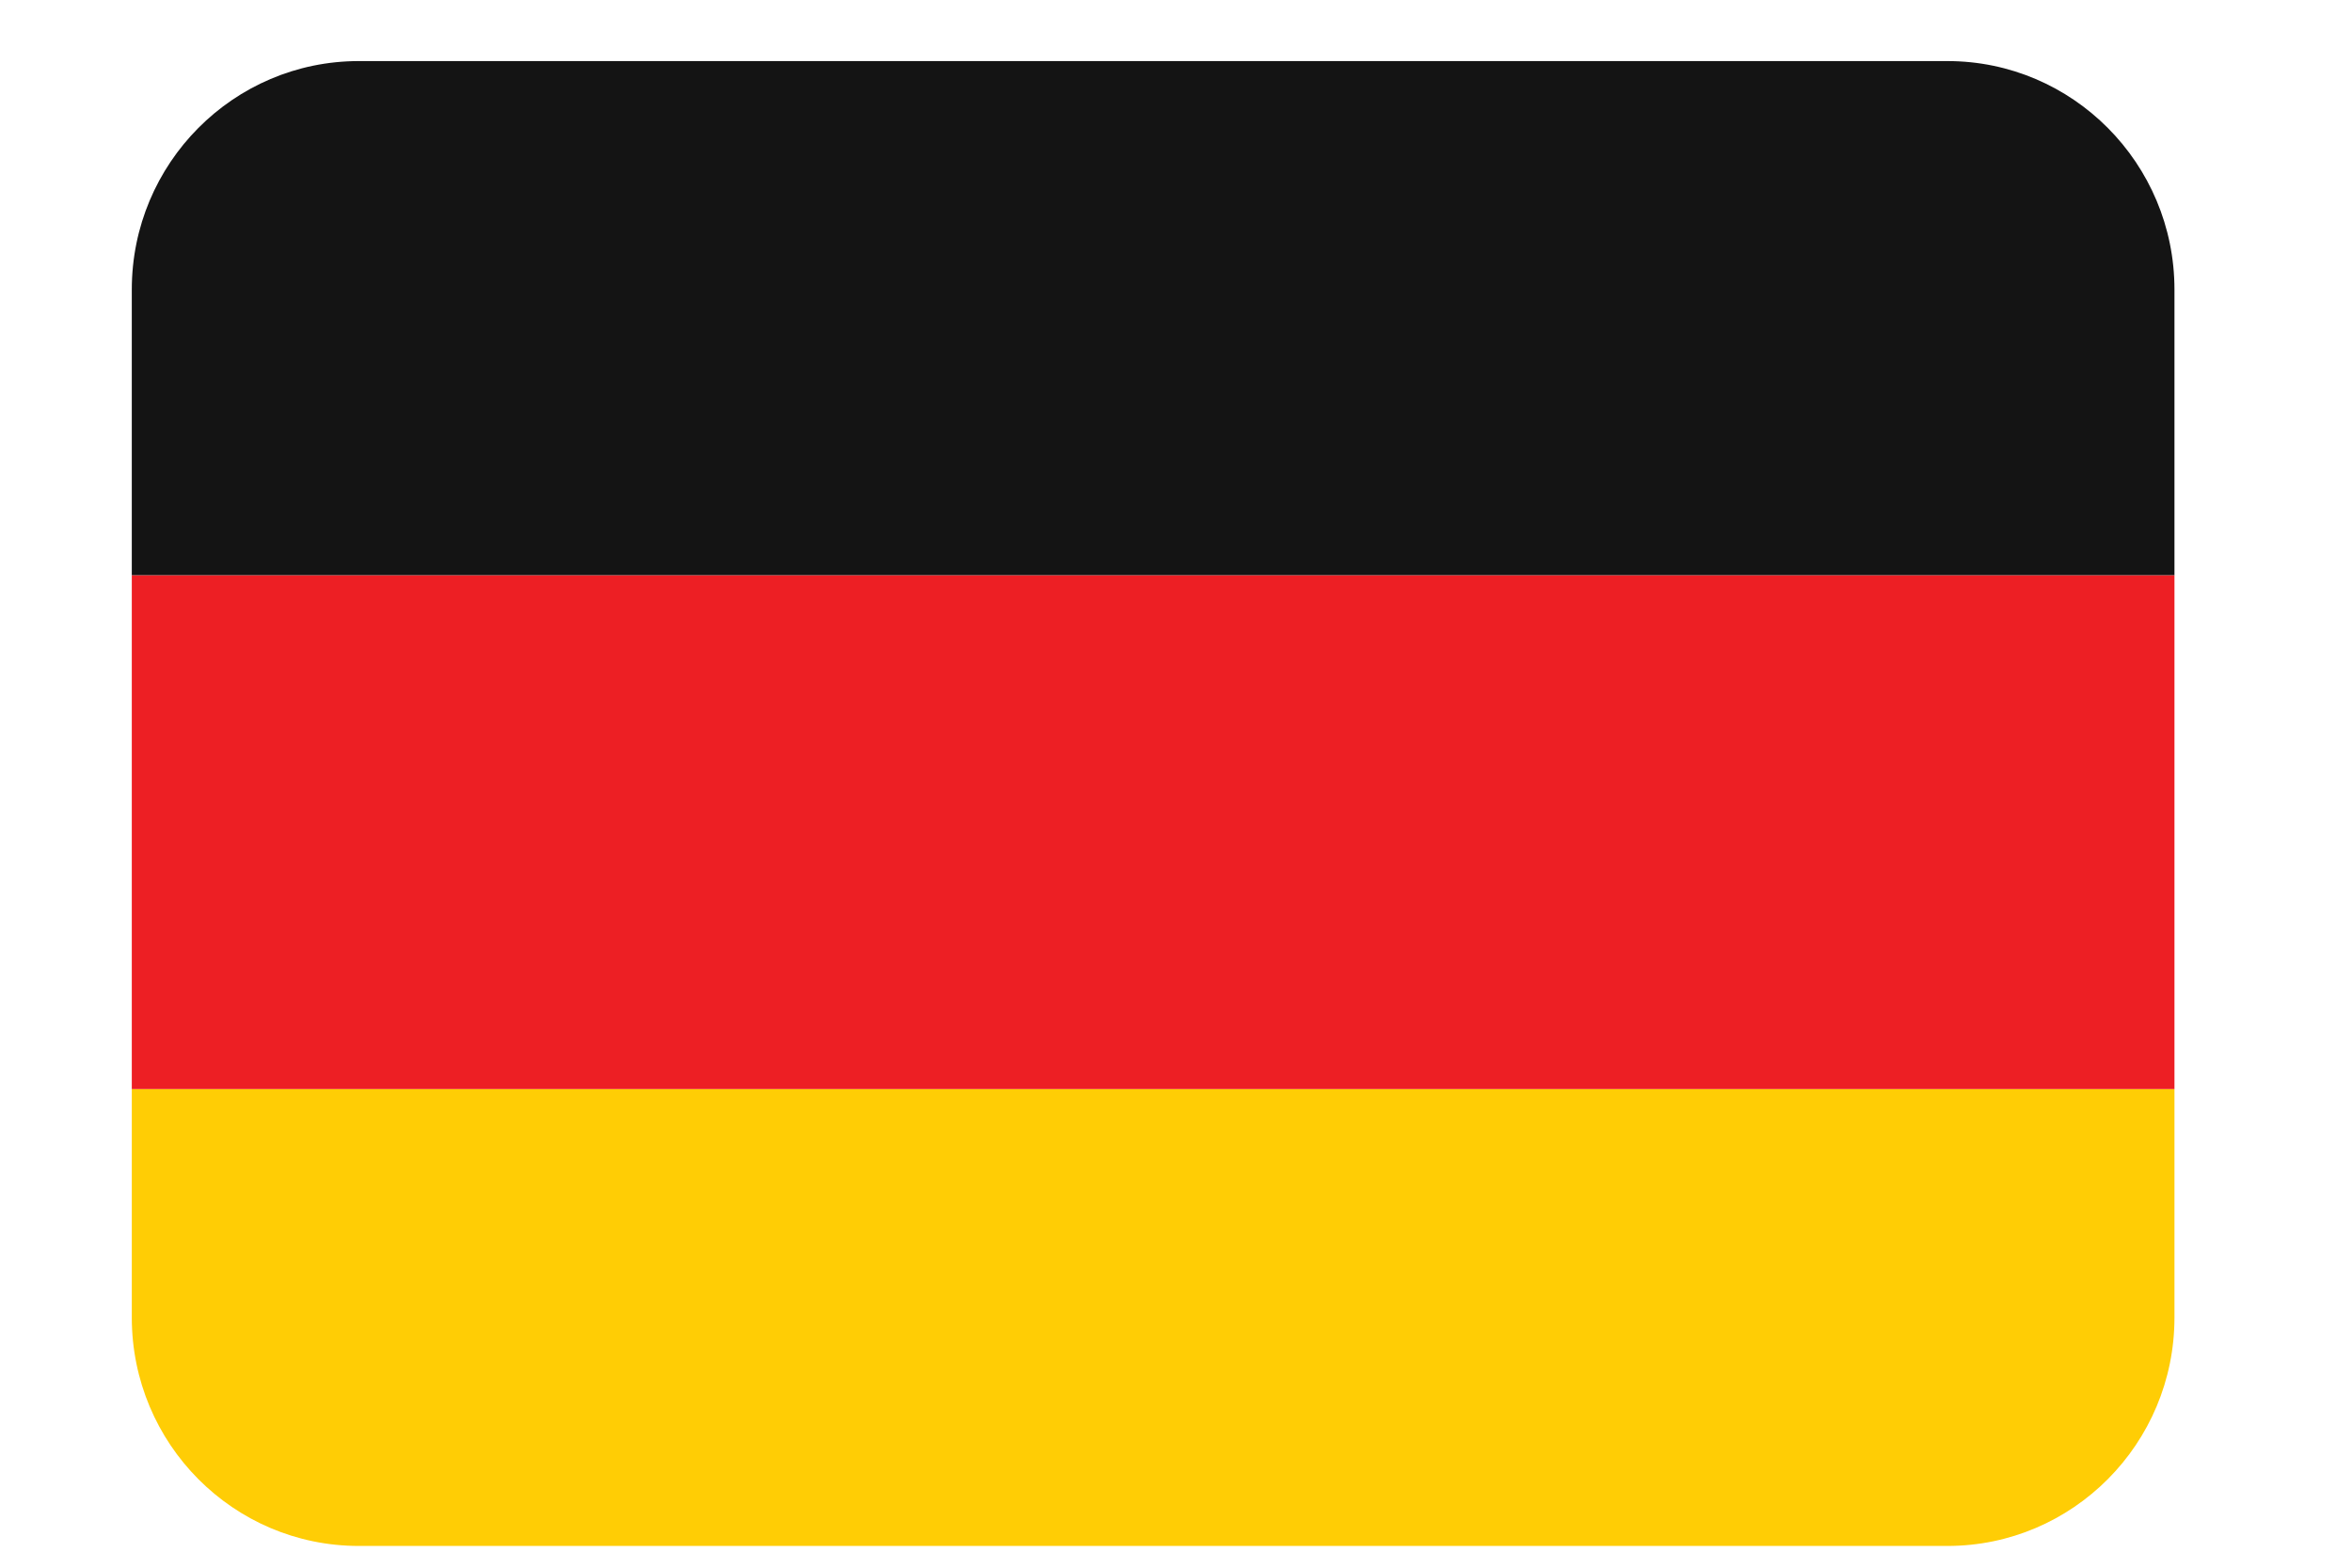 <svg xmlns="http://www.w3.org/2000/svg" xmlns:xlink="http://www.w3.org/1999/xlink" width="75" zoomAndPan="magnify" viewBox="0 0 56.25 37.5" height="50" preserveAspectRatio="xMidYMid meet" version="1.0"><defs><clipPath id="85599f3229"><path d="M 3.152 26 L 52.004 26 L 52.004 36.984 L 3.152 36.984 Z M 3.152 26 " clip-rule="nonzero"/></clipPath><clipPath id="b8d3909711"><path d="M 3.152 13 L 52.004 13 L 52.004 27 L 3.152 27 Z M 3.152 13 " clip-rule="nonzero"/></clipPath><clipPath id="1381f3bcf5"><path d="M 3.152 1.457 L 52.004 1.457 L 52.004 14 L 3.152 14 Z M 3.152 1.457 " clip-rule="nonzero"/></clipPath></defs><g clip-path="url(#85599f3229)"><path fill="#ffcd05" d="M 3.152 31.516 C 3.152 34.535 5.582 36.98 8.582 36.98 L 46.574 36.98 C 49.57 36.98 52.004 34.535 52.004 31.516 L 52.004 26.051 L 3.152 26.051 Z M 3.152 31.516 " fill-opacity="1" fill-rule="nonzero"/></g><g clip-path="url(#b8d3909711)"><path fill="#ed1f24" d="M 3.152 13.758 L 52.004 13.758 L 52.004 26.051 L 3.152 26.051 Z M 3.152 13.758 " fill-opacity="1" fill-rule="nonzero"/></g><g clip-path="url(#1381f3bcf5)"><path fill="#141414" d="M 46.574 1.461 L 8.582 1.461 C 5.582 1.461 3.152 3.91 3.152 6.926 L 3.152 13.758 L 52.004 13.758 L 52.004 6.926 C 52.004 3.91 49.57 1.461 46.574 1.461 Z M 46.574 1.461 " fill-opacity="1" fill-rule="nonzero"/></g></svg>